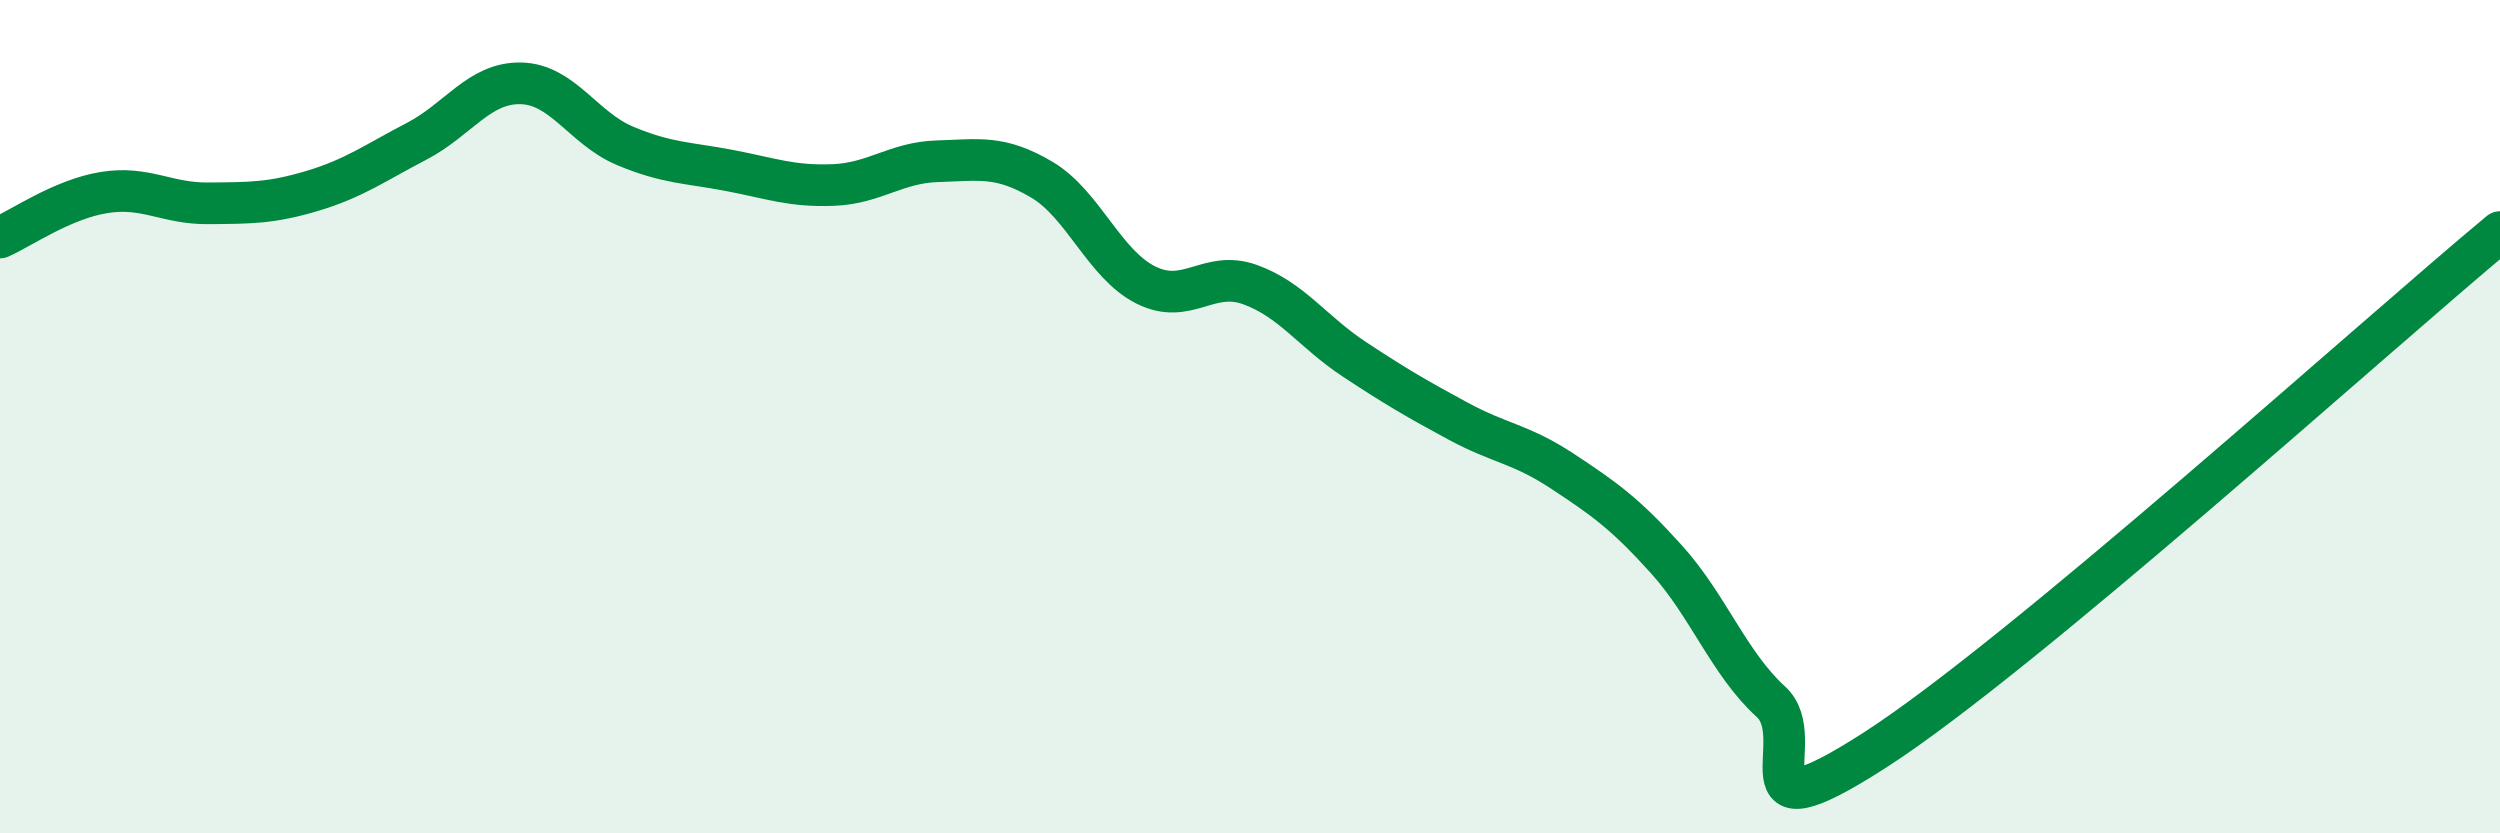 
    <svg width="60" height="20" viewBox="0 0 60 20" xmlns="http://www.w3.org/2000/svg">
      <path
        d="M 0,5.7 C 0.5,5.48 1.5,4.78 2.5,4.62 C 3.5,4.46 4,4.89 5,4.88 C 6,4.87 6.5,4.88 7.5,4.58 C 8.5,4.28 9,3.91 10,3.39 C 11,2.87 11.5,1.98 12.5,2 C 13.5,2.02 14,3.08 15,3.5 C 16,3.92 16.5,3.9 17.5,4.09 C 18.5,4.28 19,4.48 20,4.44 C 21,4.4 21.5,3.9 22.5,3.87 C 23.5,3.84 24,3.72 25,4.31 C 26,4.9 26.5,6.34 27.5,6.84 C 28.5,7.34 29,6.47 30,6.83 C 31,7.19 31.5,7.96 32.5,8.62 C 33.5,9.28 34,9.57 35,10.11 C 36,10.65 36.5,10.65 37.5,11.31 C 38.5,11.97 39,12.32 40,13.43 C 41,14.54 41.5,15.93 42.5,16.84 C 43.5,17.75 41.5,20.25 45,18 C 48.5,15.75 57,8.06 60,5.57L60 20L0 20Z"
        fill="#008740"
        opacity="0.1"
        stroke-linecap="round"
        stroke-linejoin="round"
      />
      <path
        d="M 0,5.7 C 0.5,5.48 1.5,4.78 2.5,4.62 C 3.5,4.46 4,4.89 5,4.88 C 6,4.87 6.5,4.88 7.5,4.58 C 8.5,4.28 9,3.91 10,3.39 C 11,2.87 11.5,1.98 12.5,2 C 13.5,2.02 14,3.08 15,3.5 C 16,3.92 16.5,3.9 17.5,4.09 C 18.5,4.28 19,4.48 20,4.44 C 21,4.4 21.5,3.9 22.5,3.87 C 23.5,3.84 24,3.72 25,4.31 C 26,4.9 26.5,6.34 27.5,6.84 C 28.5,7.34 29,6.47 30,6.83 C 31,7.19 31.5,7.96 32.5,8.62 C 33.5,9.28 34,9.57 35,10.11 C 36,10.65 36.5,10.65 37.5,11.31 C 38.5,11.97 39,12.32 40,13.43 C 41,14.54 41.5,15.93 42.5,16.84 C 43.5,17.75 41.5,20.25 45,18 C 48.5,15.75 57,8.06 60,5.57"
        stroke="#008740"
        stroke-width="1"
        fill="none"
        stroke-linecap="round"
        stroke-linejoin="round"
      />
    </svg>
  